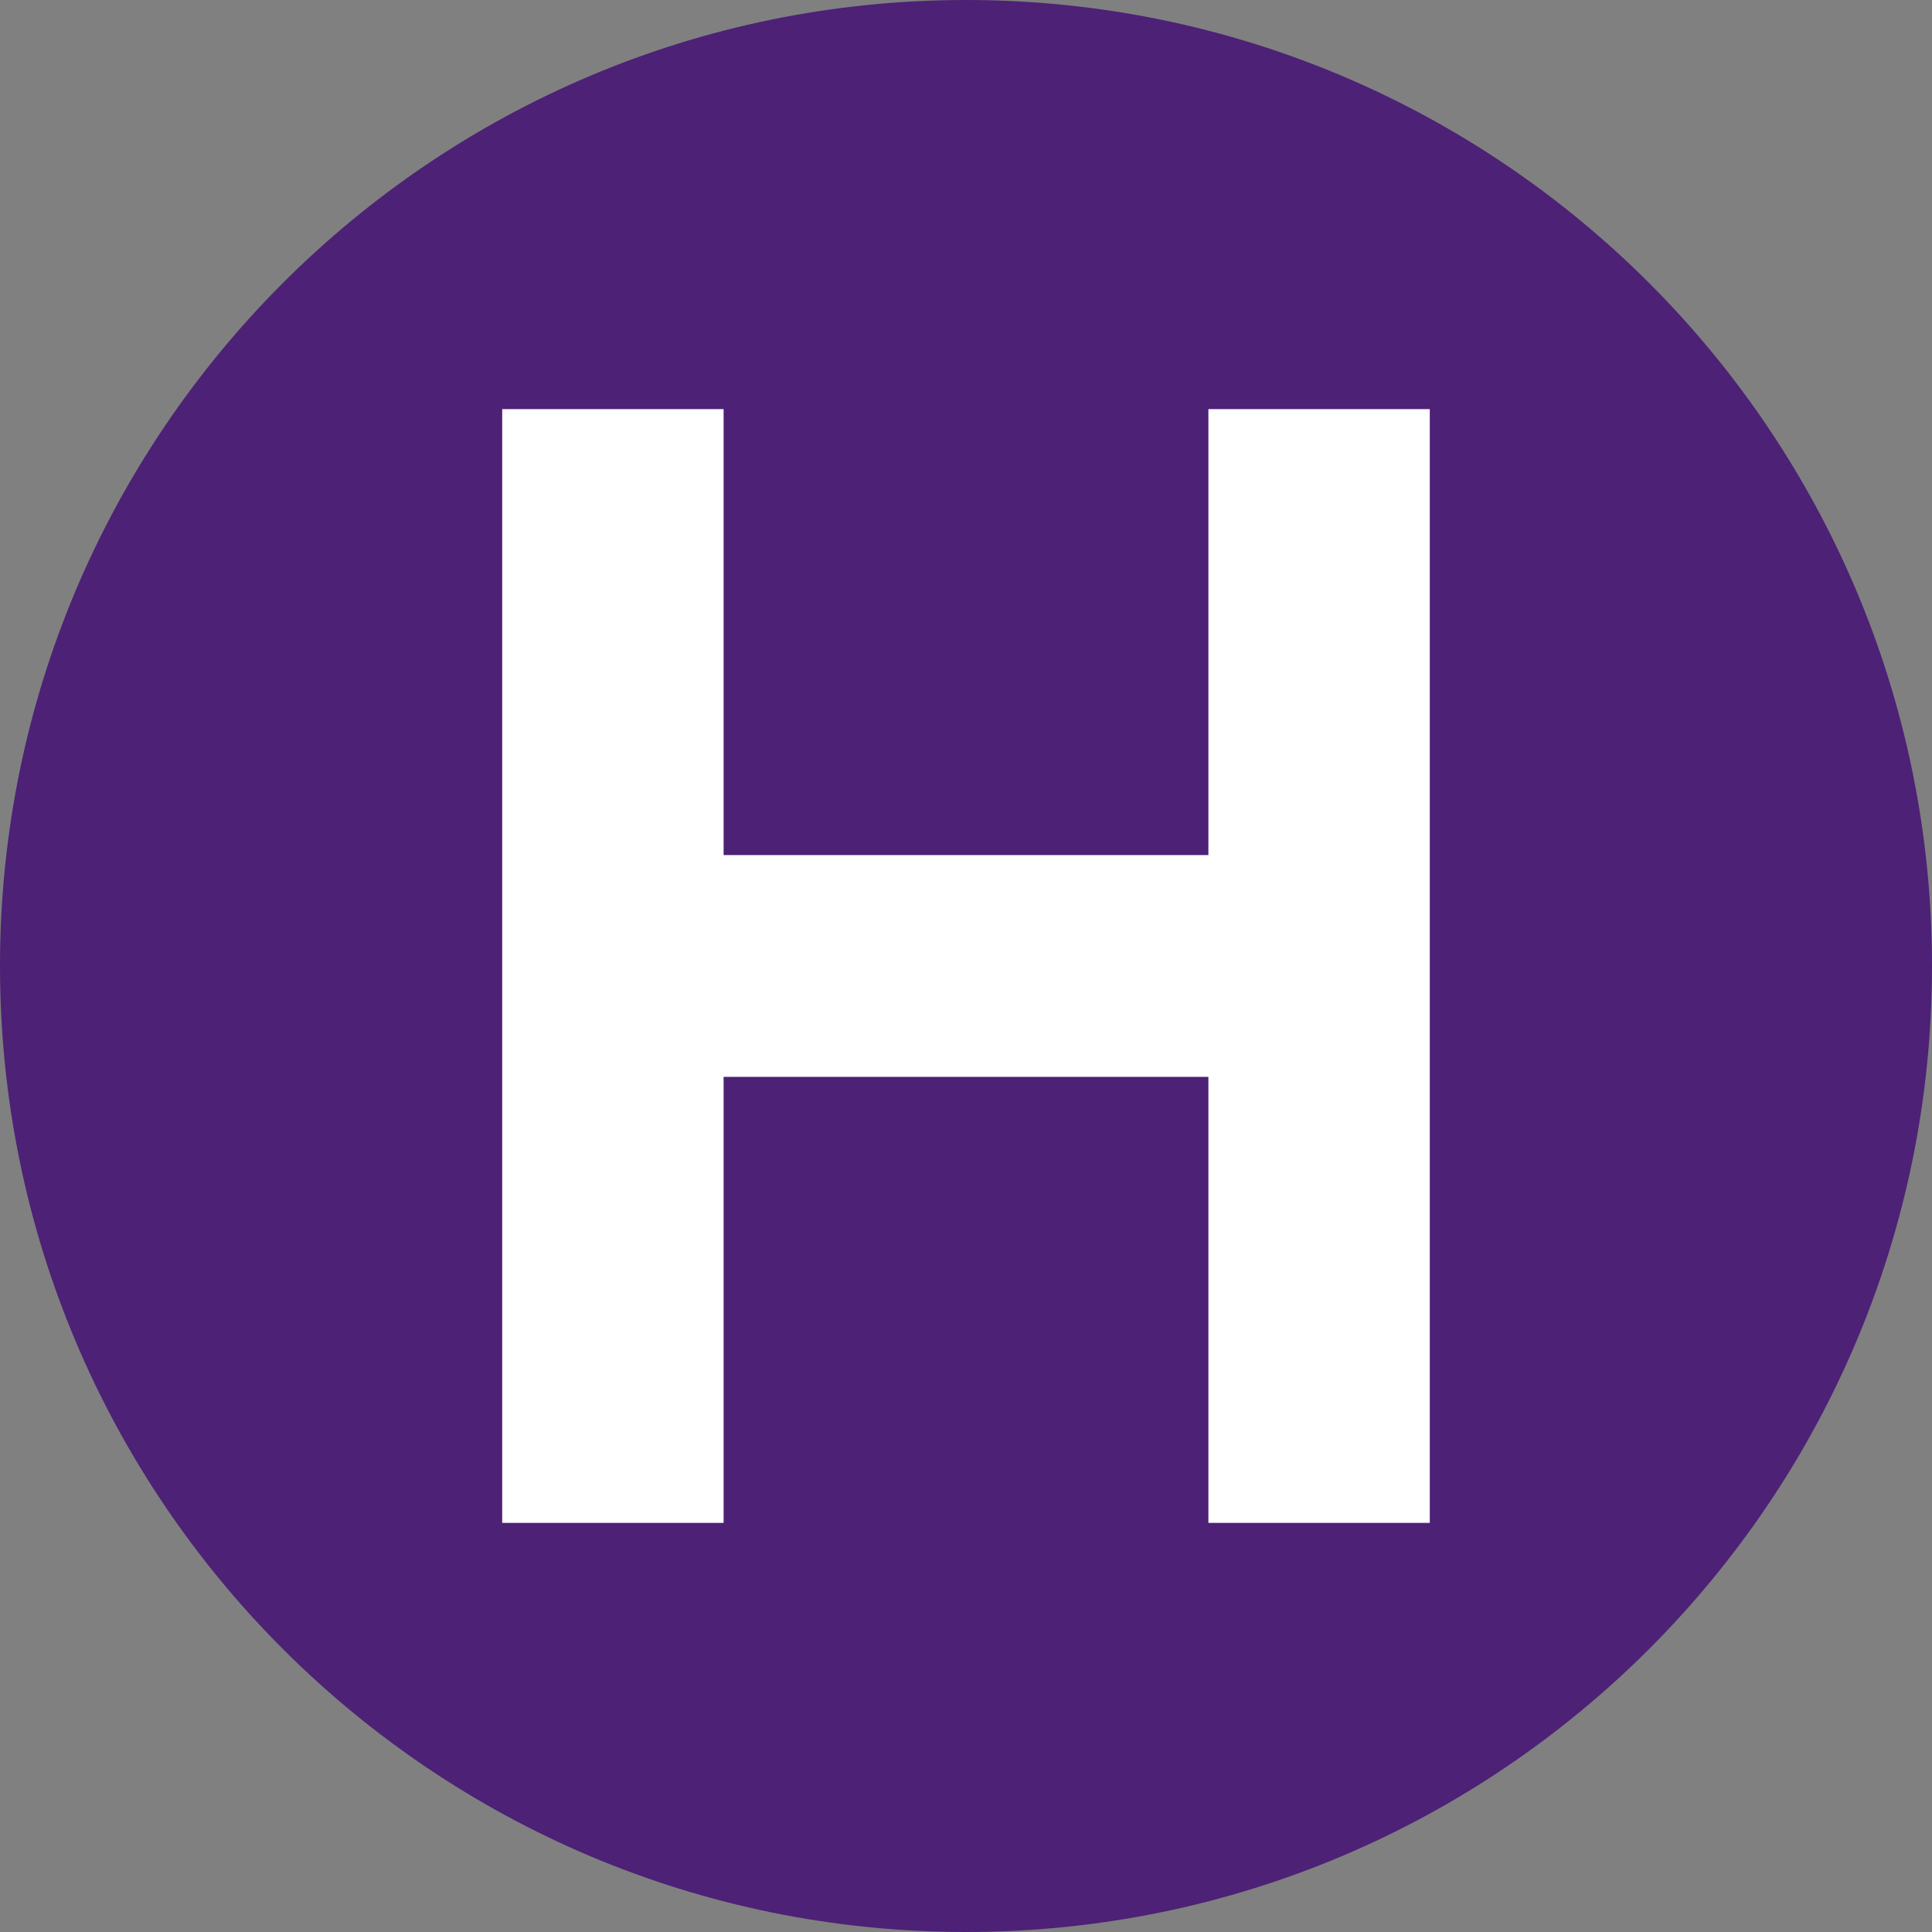 <?xml version="1.0" encoding="UTF-8" standalone="no"?>
<svg
   xmlns:dc="http://purl.org/dc/elements/1.1/"
   xmlns:cc="http://creativecommons.org/ns#"
   xmlns:rdf="http://www.w3.org/1999/02/22-rdf-syntax-ns#"
   xmlns:svg="http://www.w3.org/2000/svg"
   xmlns="http://www.w3.org/2000/svg"
   xmlns:sodipodi="http://sodipodi.sourceforge.net/DTD/sodipodi-0.dtd"
   xmlns:inkscape="http://www.inkscape.org/namespaces/inkscape"
   inkscape:version="1.0 (4035a4f, 2020-05-01)"
   sodipodi:docname="HARD-Protocol-HARD-Coin-Icon-256x256.svg"
   id="svg837"
   version="1.1"
   fill="none"
   viewBox="0 0 256 256"
   height="256"
   width="256">
  <rect x="0" y="0" width="256" height="256" fill="#808080" stroke="none"/>
  <defs
     id="defs841" />
  <sodipodi:namedview
     inkscape:current-layer="svg837"
     inkscape:window-maximized="1"
     inkscape:window-y="0"
     inkscape:window-x="0"
     inkscape:cy="214.19282"
     inkscape:cx="-91.565512"
     inkscape:zoom="0.90678225"
     showgrid="false"
     id="namedview839"
     inkscape:window-height="878"
     inkscape:window-width="1440"
     inkscape:pageshadow="2"
     inkscape:pageopacity="0"
     guidetolerance="10"
     gridtolerance="10"
     objecttolerance="10"
     borderopacity="1"
     bordercolor="#666666"
     pagecolor="#ffffff" />
  <path
     style="stroke-width:8.747"
     id="path833"
     fill="#4d2176"
     d="M 128,256 C 198.692,256 256,198.693 256,128 256,57.308 198.692,0 128,0 57.308,0 0,57.308 0,128 0,198.693 57.308,256 128,256 Z" />
  <path
     style="stroke-width:8.747"
     id="path835"
     fill="#ffffff"
     d="m 160.118,201.787 v -59.093 H 95.882 v 59.093 H 66.545 V 54.212 H 95.882 V 113.305 H 160.118 V 54.212 h 29.337 V 201.787 Z" />
</svg>
